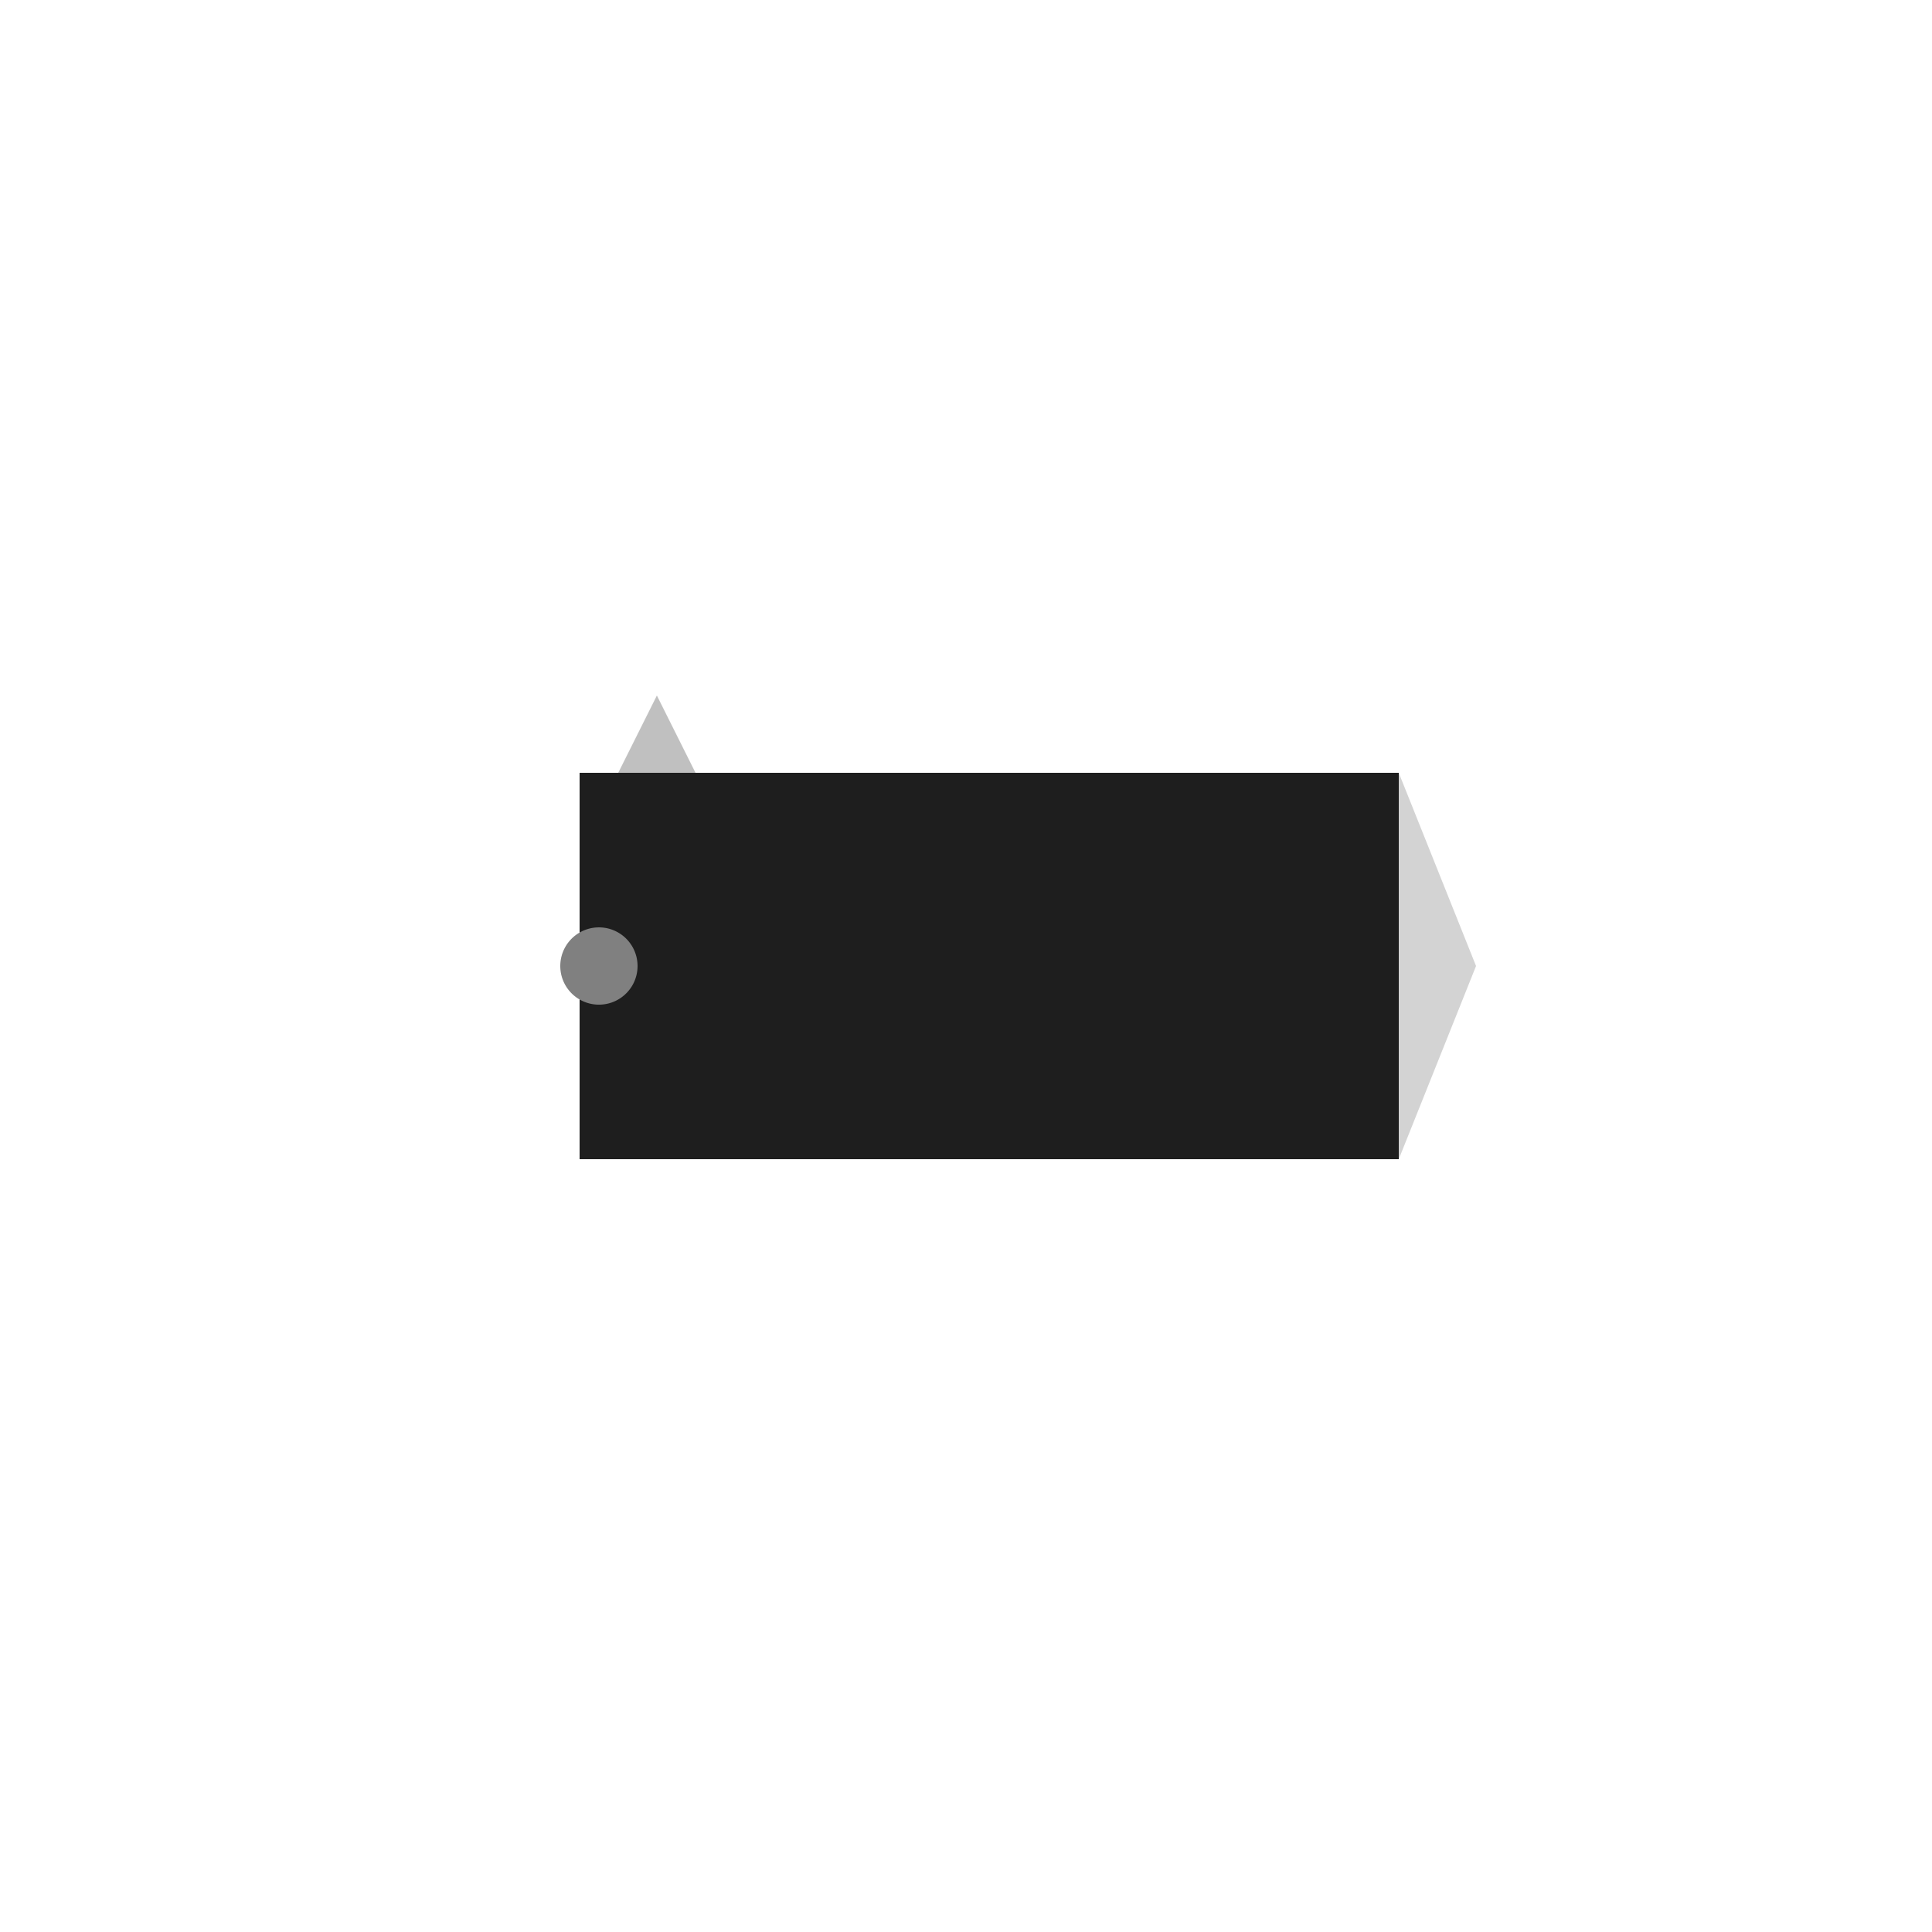 <!--

Generated by DrawGPT.
Free, open source, AI generated images in SVG, PNG, and HTML Canvas format.
https://drawgpt.ai

Created: 2024-01-17T11:34:55.129Z
Link: https://drawgpt.ai/prompt/154708/

-->
<svg xmlns="http://www.w3.org/2000/svg" xmlns:xlink="http://www.w3.org/1999/xlink" width="500" height="500"><defs/><g><path fill="#1E1E1E" stroke="none" paint-order="stroke fill markers" d=" M 150 200 L 362 200 L 362 300 L 150 300 Z"/><path fill="#D3D3D3" stroke="none" paint-order="stroke fill markers" d=" M 362 200 L 382 250 L 362 300 Z"/><path fill="#C0C0C0" stroke="none" paint-order="stroke fill markers" d=" M 160 200 L 170 180 L 180 200 Z"/><path fill="#808080" stroke="none" paint-order="stroke fill markers" d=" M 165 250 A 10 10 0 1 0 165 250.01 Z"/></g></svg>